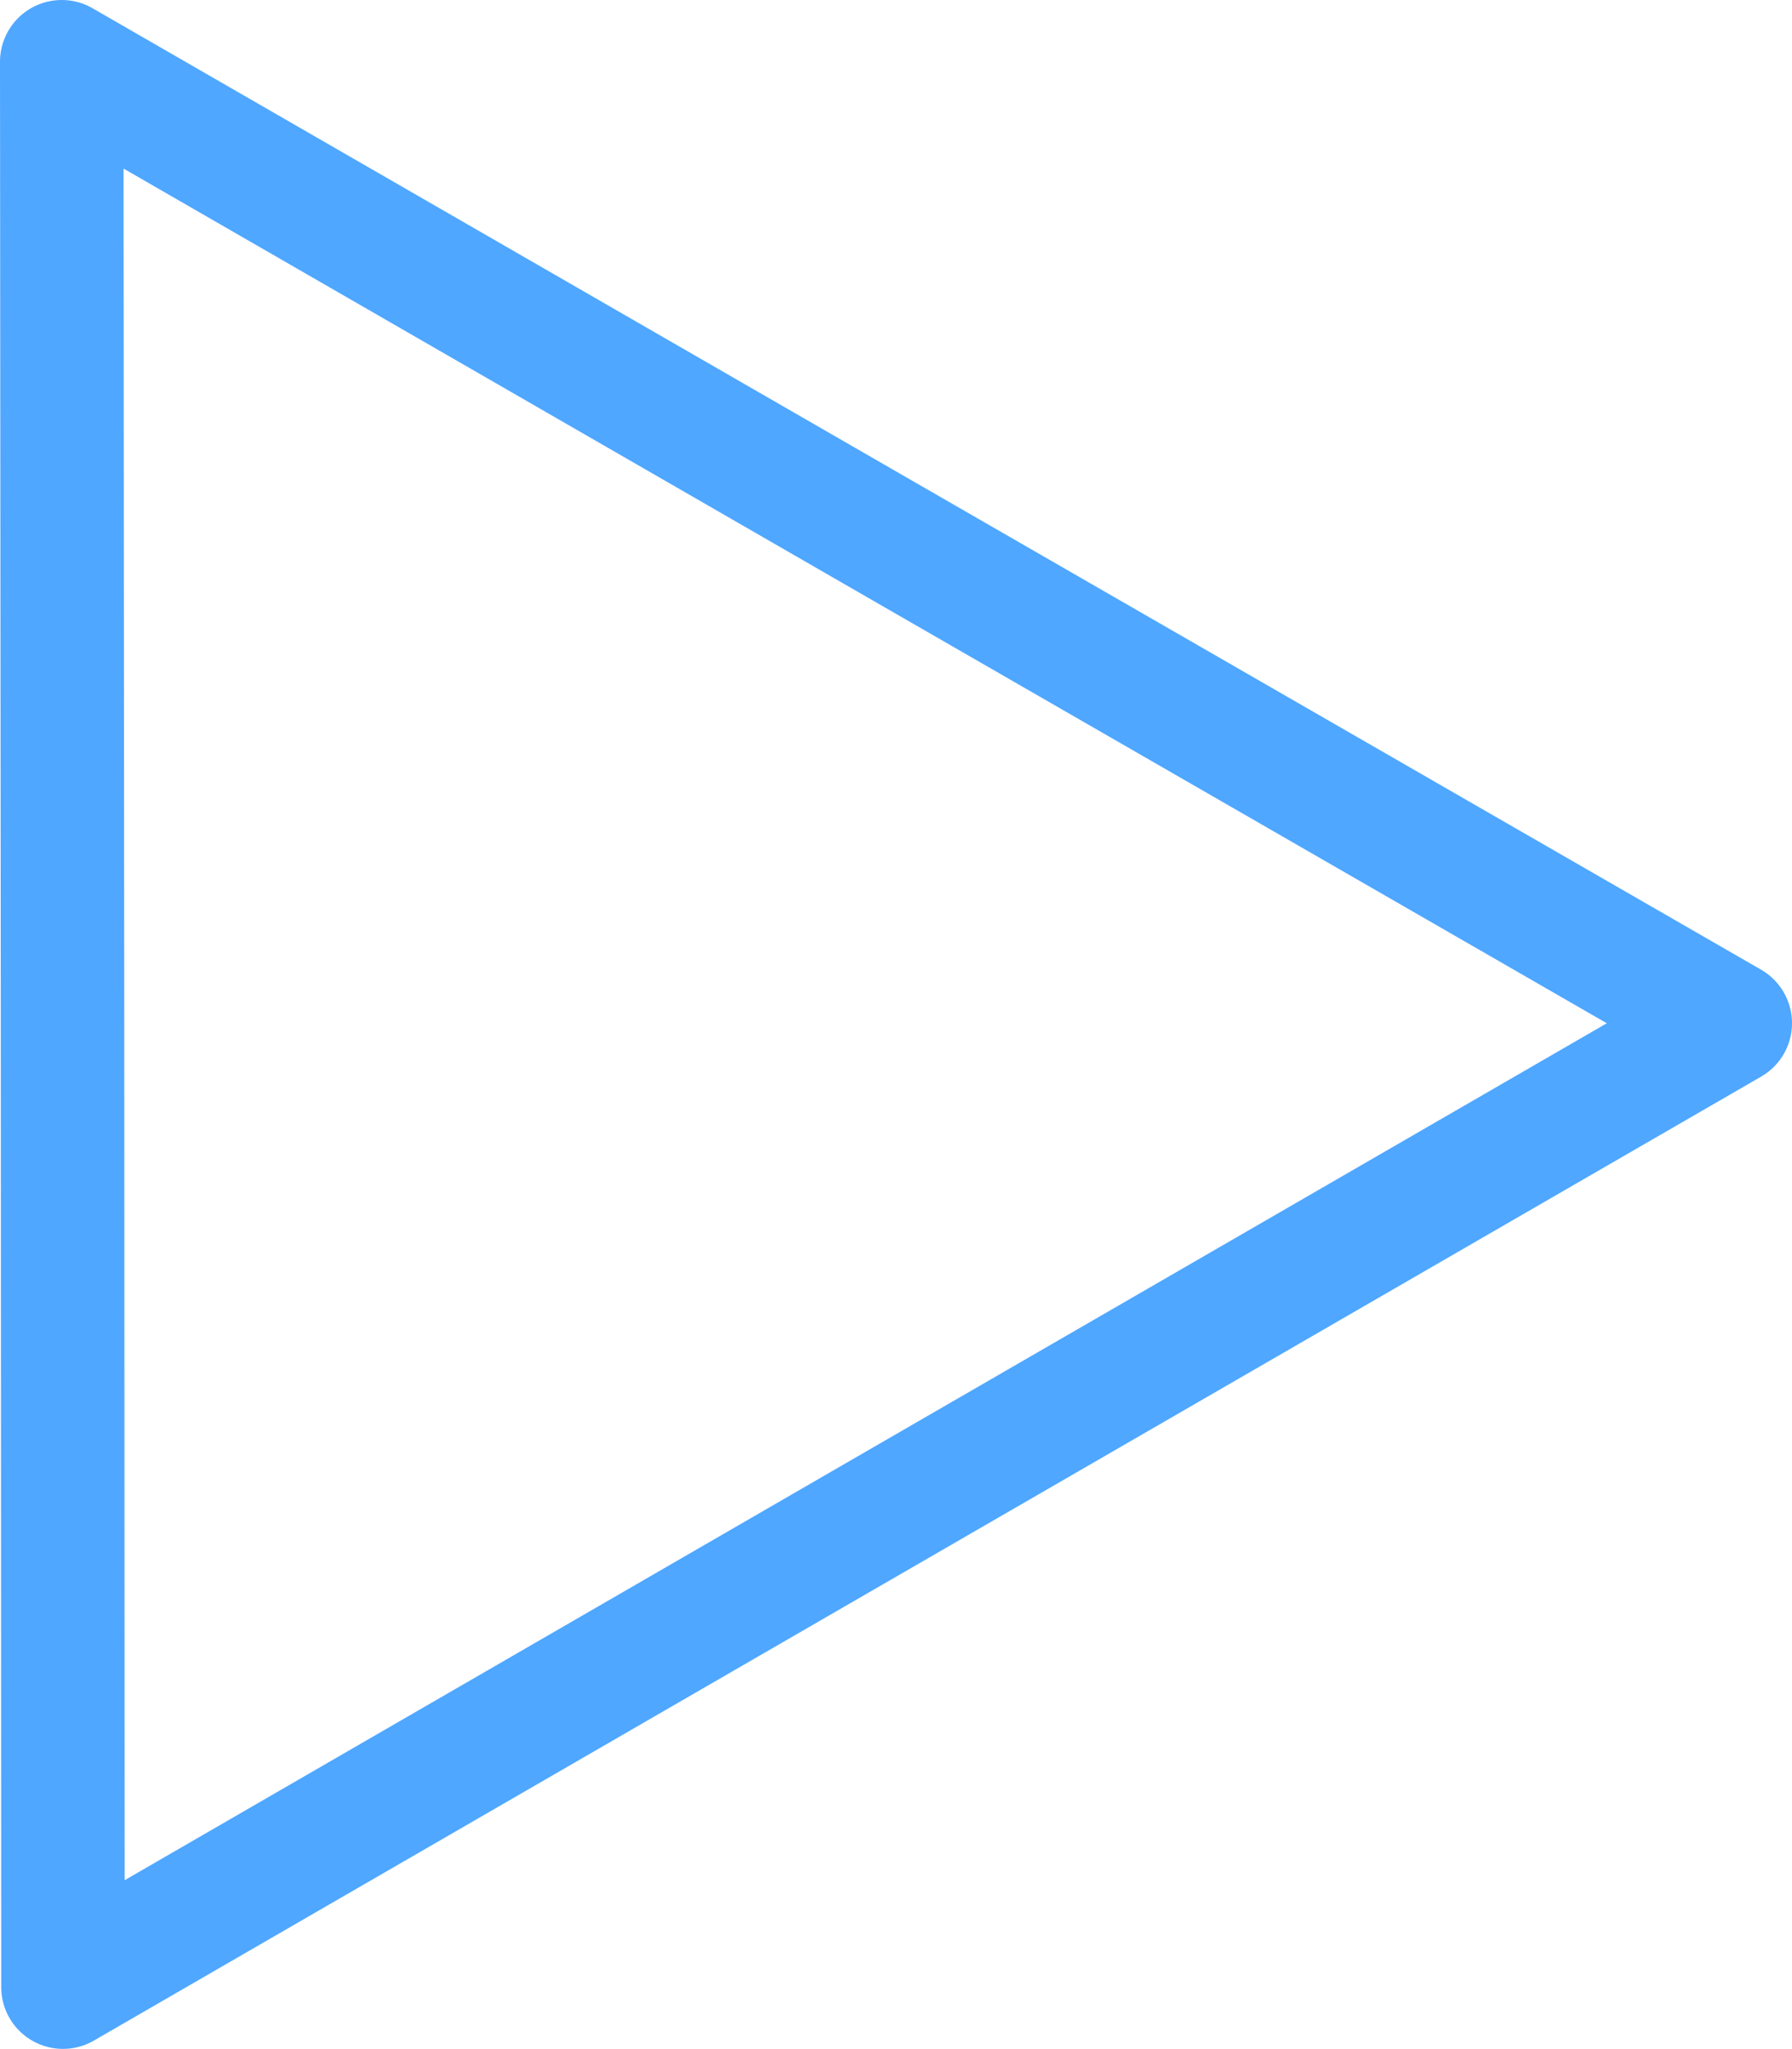 <?xml version="1.0" encoding="UTF-8"?> <svg xmlns="http://www.w3.org/2000/svg" id="Слой_1" data-name="Слой 1" viewBox="0 0 203.22 232.39"> <defs> <style>.cls-1{fill:none;stroke:#4fa7ff;stroke-linecap:round;stroke-linejoin:round;stroke-width:14px;}</style> </defs> <title>treug-sin</title> <polygon class="cls-1" points="101.67 170.72 196.22 116.05 101.62 61.55 7 7 7.09 116.18 7.14 225.39 101.67 170.72"></polygon> </svg> 